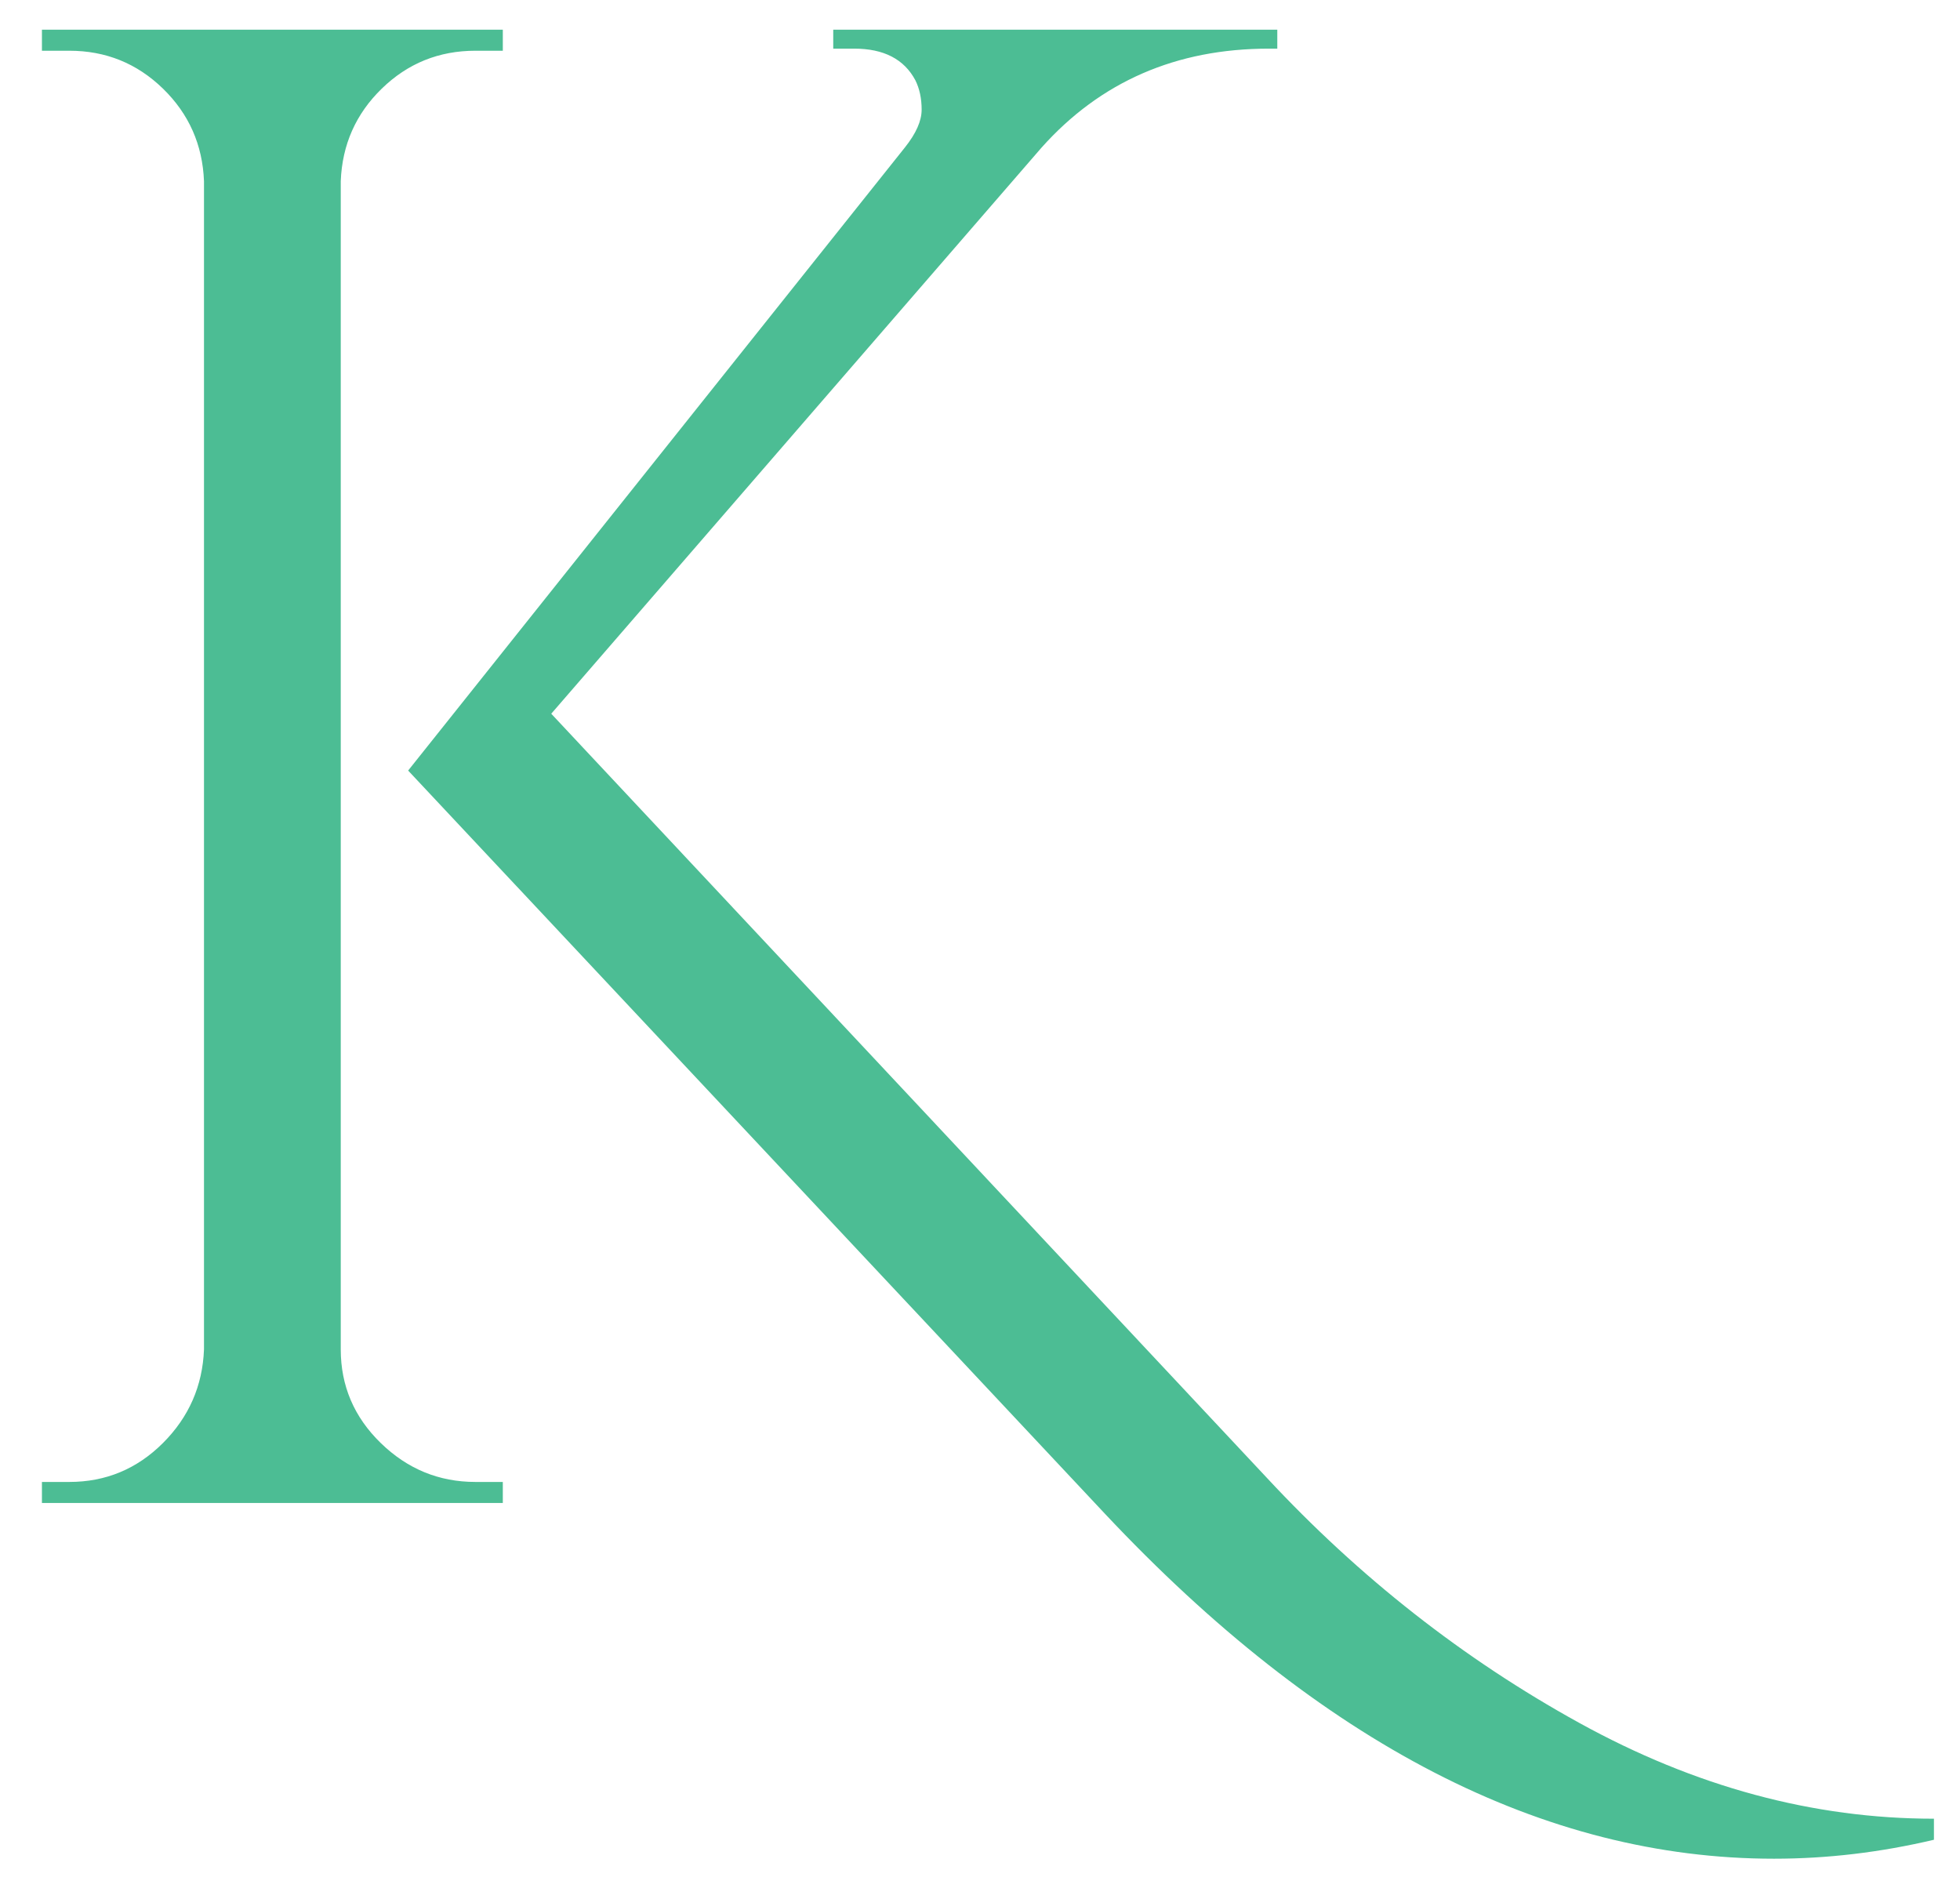 <?xml version="1.0" encoding="utf-8"?>
<!-- Generator: Adobe Illustrator 23.0.3, SVG Export Plug-In . SVG Version: 6.00 Build 0)  -->
<svg version="1.1" id="Layer_1" xmlns="http://www.w3.org/2000/svg" xmlns:xlink="http://www.w3.org/1999/xlink" x="0px" y="0px"
	 viewBox="0 0 488 470" style="enable-background:new 0 0 488 470;" xml:space="preserve">
<style type="text/css">
	.st0{fill:#4CBD94;}
</style>
<g>
	<path class="st0" d="M118.38,368.95h6.81v5.24H10.44v-5.24h6.81c9.08,0,16.85-3.23,23.32-9.69c6.46-6.46,9.87-14.23,10.22-23.32
		V45.12c-0.35-9.08-3.76-16.77-10.22-23.06c-6.47-6.29-14.24-9.43-23.32-9.43h-6.81V7.39h114.75v5.24h-6.81
		c-9.09,0-16.86,3.14-23.32,9.43c-6.47,6.29-9.87,13.98-10.22,23.06v290.82c0,9.09,3.32,16.86,9.96,23.32
		C101.44,365.72,109.29,368.95,118.38,368.95z M481.51,452.79v5.24c-13.28,3.14-26.55,4.72-39.82,4.72
		c-57.29,0-112.84-28.65-166.63-85.93L101.62,191.84l123.66-155.1c2.79-3.49,4.19-6.63,4.19-9.43c0-2.79-0.52-5.24-1.57-7.34
		c-2.8-5.24-7.86-7.86-15.2-7.86h-5.24V7.39h110.56v4.72h-2.1c-23.06,0-41.92,8.21-56.59,24.63L137.25,177.69L315.4,367.9
		c23.06,24.8,48.99,45.15,77.81,61.04C422.04,444.84,451.46,452.79,481.51,452.79z"/>
</g>
</svg>
